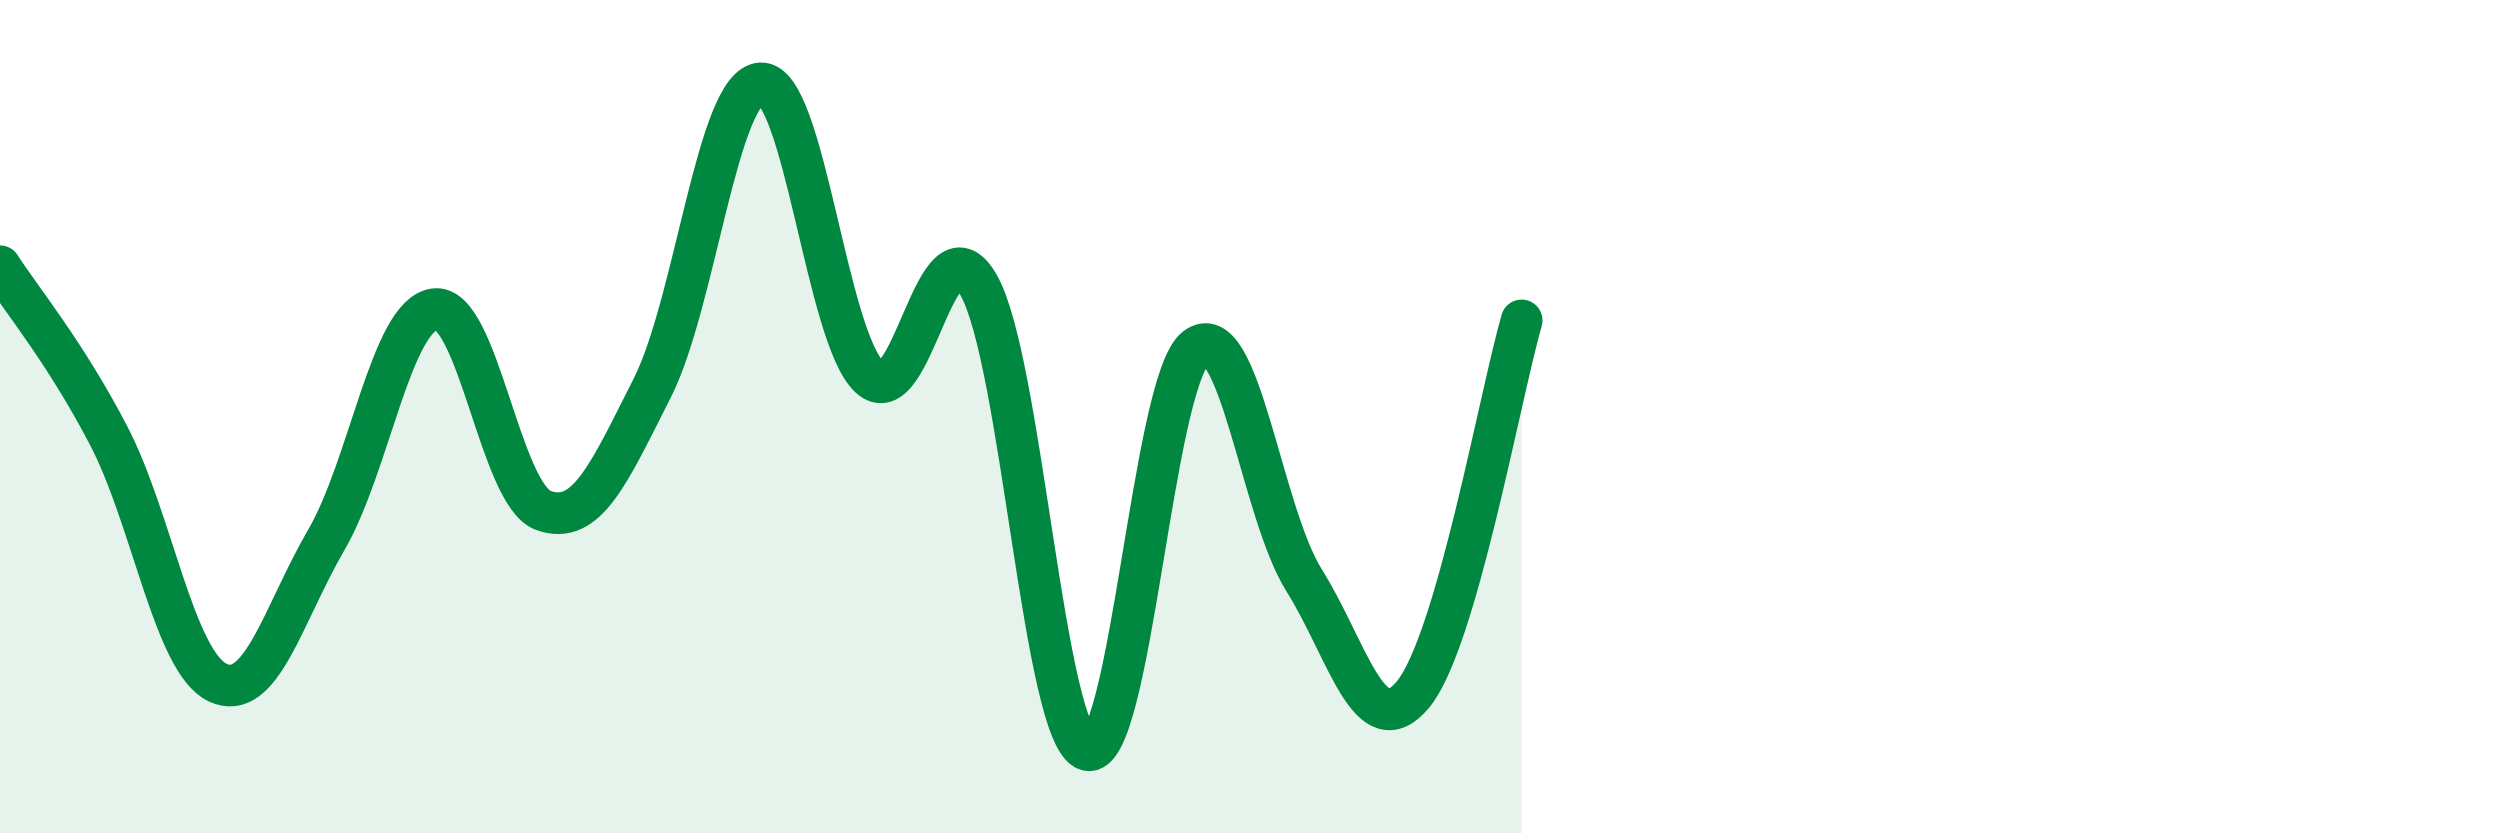 
    <svg width="60" height="20" viewBox="0 0 60 20" xmlns="http://www.w3.org/2000/svg">
      <path
        d="M 0,6.39 C 0.52,7.2 1.57,8.46 2.61,10.46 C 3.65,12.46 4.18,15.88 5.22,16.38 C 6.26,16.88 6.79,14.75 7.83,12.96 C 8.87,11.17 9.39,7.56 10.43,7.42 C 11.47,7.28 12,11.87 13.04,12.25 C 14.08,12.63 14.61,11.37 15.65,9.32 C 16.69,7.27 17.22,2.05 18.26,2 C 19.3,1.95 19.83,8.08 20.87,9.05 C 21.91,10.02 22.44,5.04 23.48,6.83 C 24.52,8.62 25.05,17.7 26.09,18 C 27.13,18.3 27.66,9.16 28.7,8.35 C 29.74,7.54 30.26,12.27 31.3,13.93 C 32.34,15.59 32.87,17.92 33.91,16.67 C 34.95,15.42 36,9.49 36.52,7.69L36.52 20L0 20Z"
        fill="#008740"
        opacity="0.1"
        stroke-linecap="round"
        stroke-linejoin="round"
      />
      <path
        d="M 0,6.39 C 0.52,7.2 1.57,8.46 2.61,10.46 C 3.65,12.46 4.18,15.88 5.22,16.38 C 6.26,16.88 6.79,14.75 7.83,12.96 C 8.87,11.17 9.39,7.56 10.43,7.42 C 11.47,7.28 12,11.87 13.04,12.25 C 14.08,12.63 14.61,11.37 15.65,9.32 C 16.69,7.27 17.22,2.05 18.26,2 C 19.3,1.95 19.83,8.08 20.87,9.05 C 21.91,10.02 22.44,5.04 23.48,6.83 C 24.52,8.62 25.05,17.7 26.09,18 C 27.13,18.3 27.66,9.16 28.7,8.35 C 29.74,7.54 30.26,12.27 31.3,13.93 C 32.34,15.59 32.87,17.92 33.91,16.67 C 34.95,15.42 36,9.49 36.52,7.69"
        stroke="#008740"
        stroke-width="1"
        fill="none"
        stroke-linecap="round"
        stroke-linejoin="round"
      />
    </svg>
  